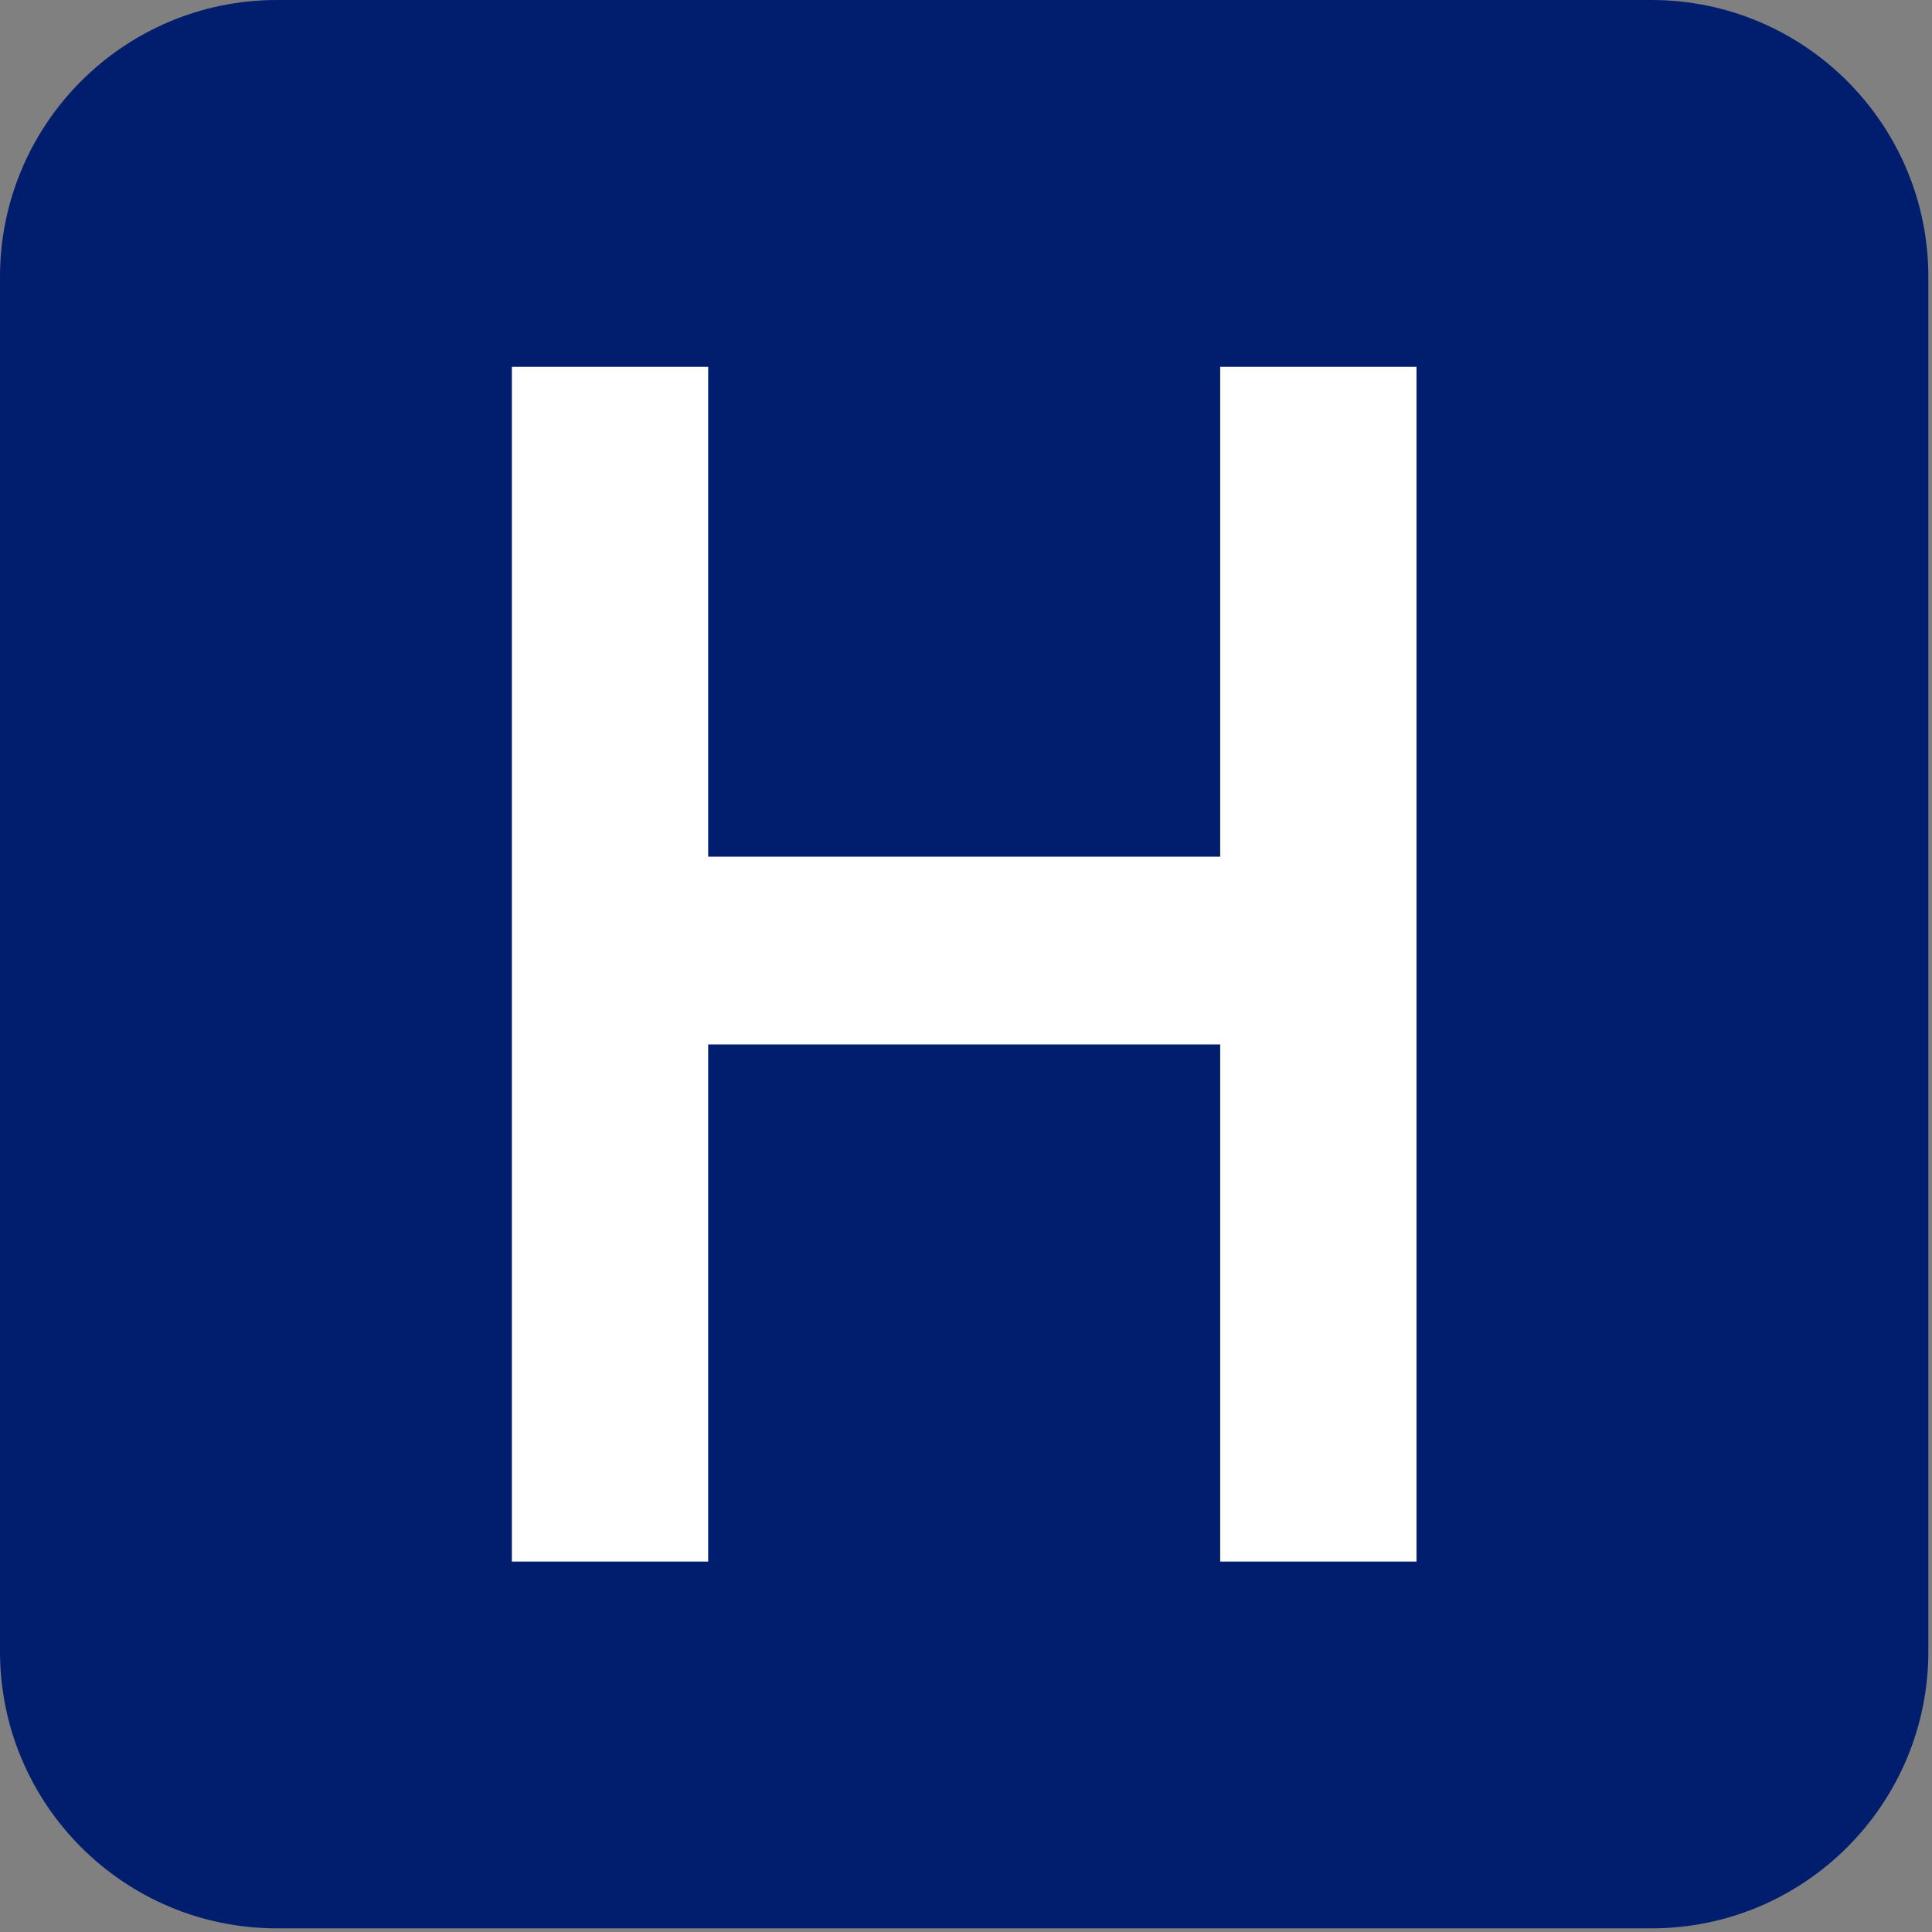 <svg width="249" height="249" viewBox="0 0 249 249" fill="none" xmlns="http://www.w3.org/2000/svg">
<rect x="0" y="0" width="249" height="249" fill="#808080" stroke="none"/>
<g clip-path="url(#clip0_915_8967)">
<path d="M212.83 0H35.7C15.983 0 0 15.983 0 35.7V212.83C0 232.547 15.983 248.53 35.7 248.53H212.83C232.547 248.53 248.53 232.547 248.53 212.83V35.7C248.53 15.983 232.547 0 212.83 0Z" fill="#001D6E"/>
<path d="M157.261 47.28H182.561V201.26H157.261V134.61H91.271V201.26H65.971V47.28H91.271V110.41H157.261V47.28Z" fill="white"/>
</g>
<defs>
<clipPath id="clip0_915_8967">
<rect width="248.53" height="248.53" fill="white"/>
</clipPath>
</defs>
</svg>
